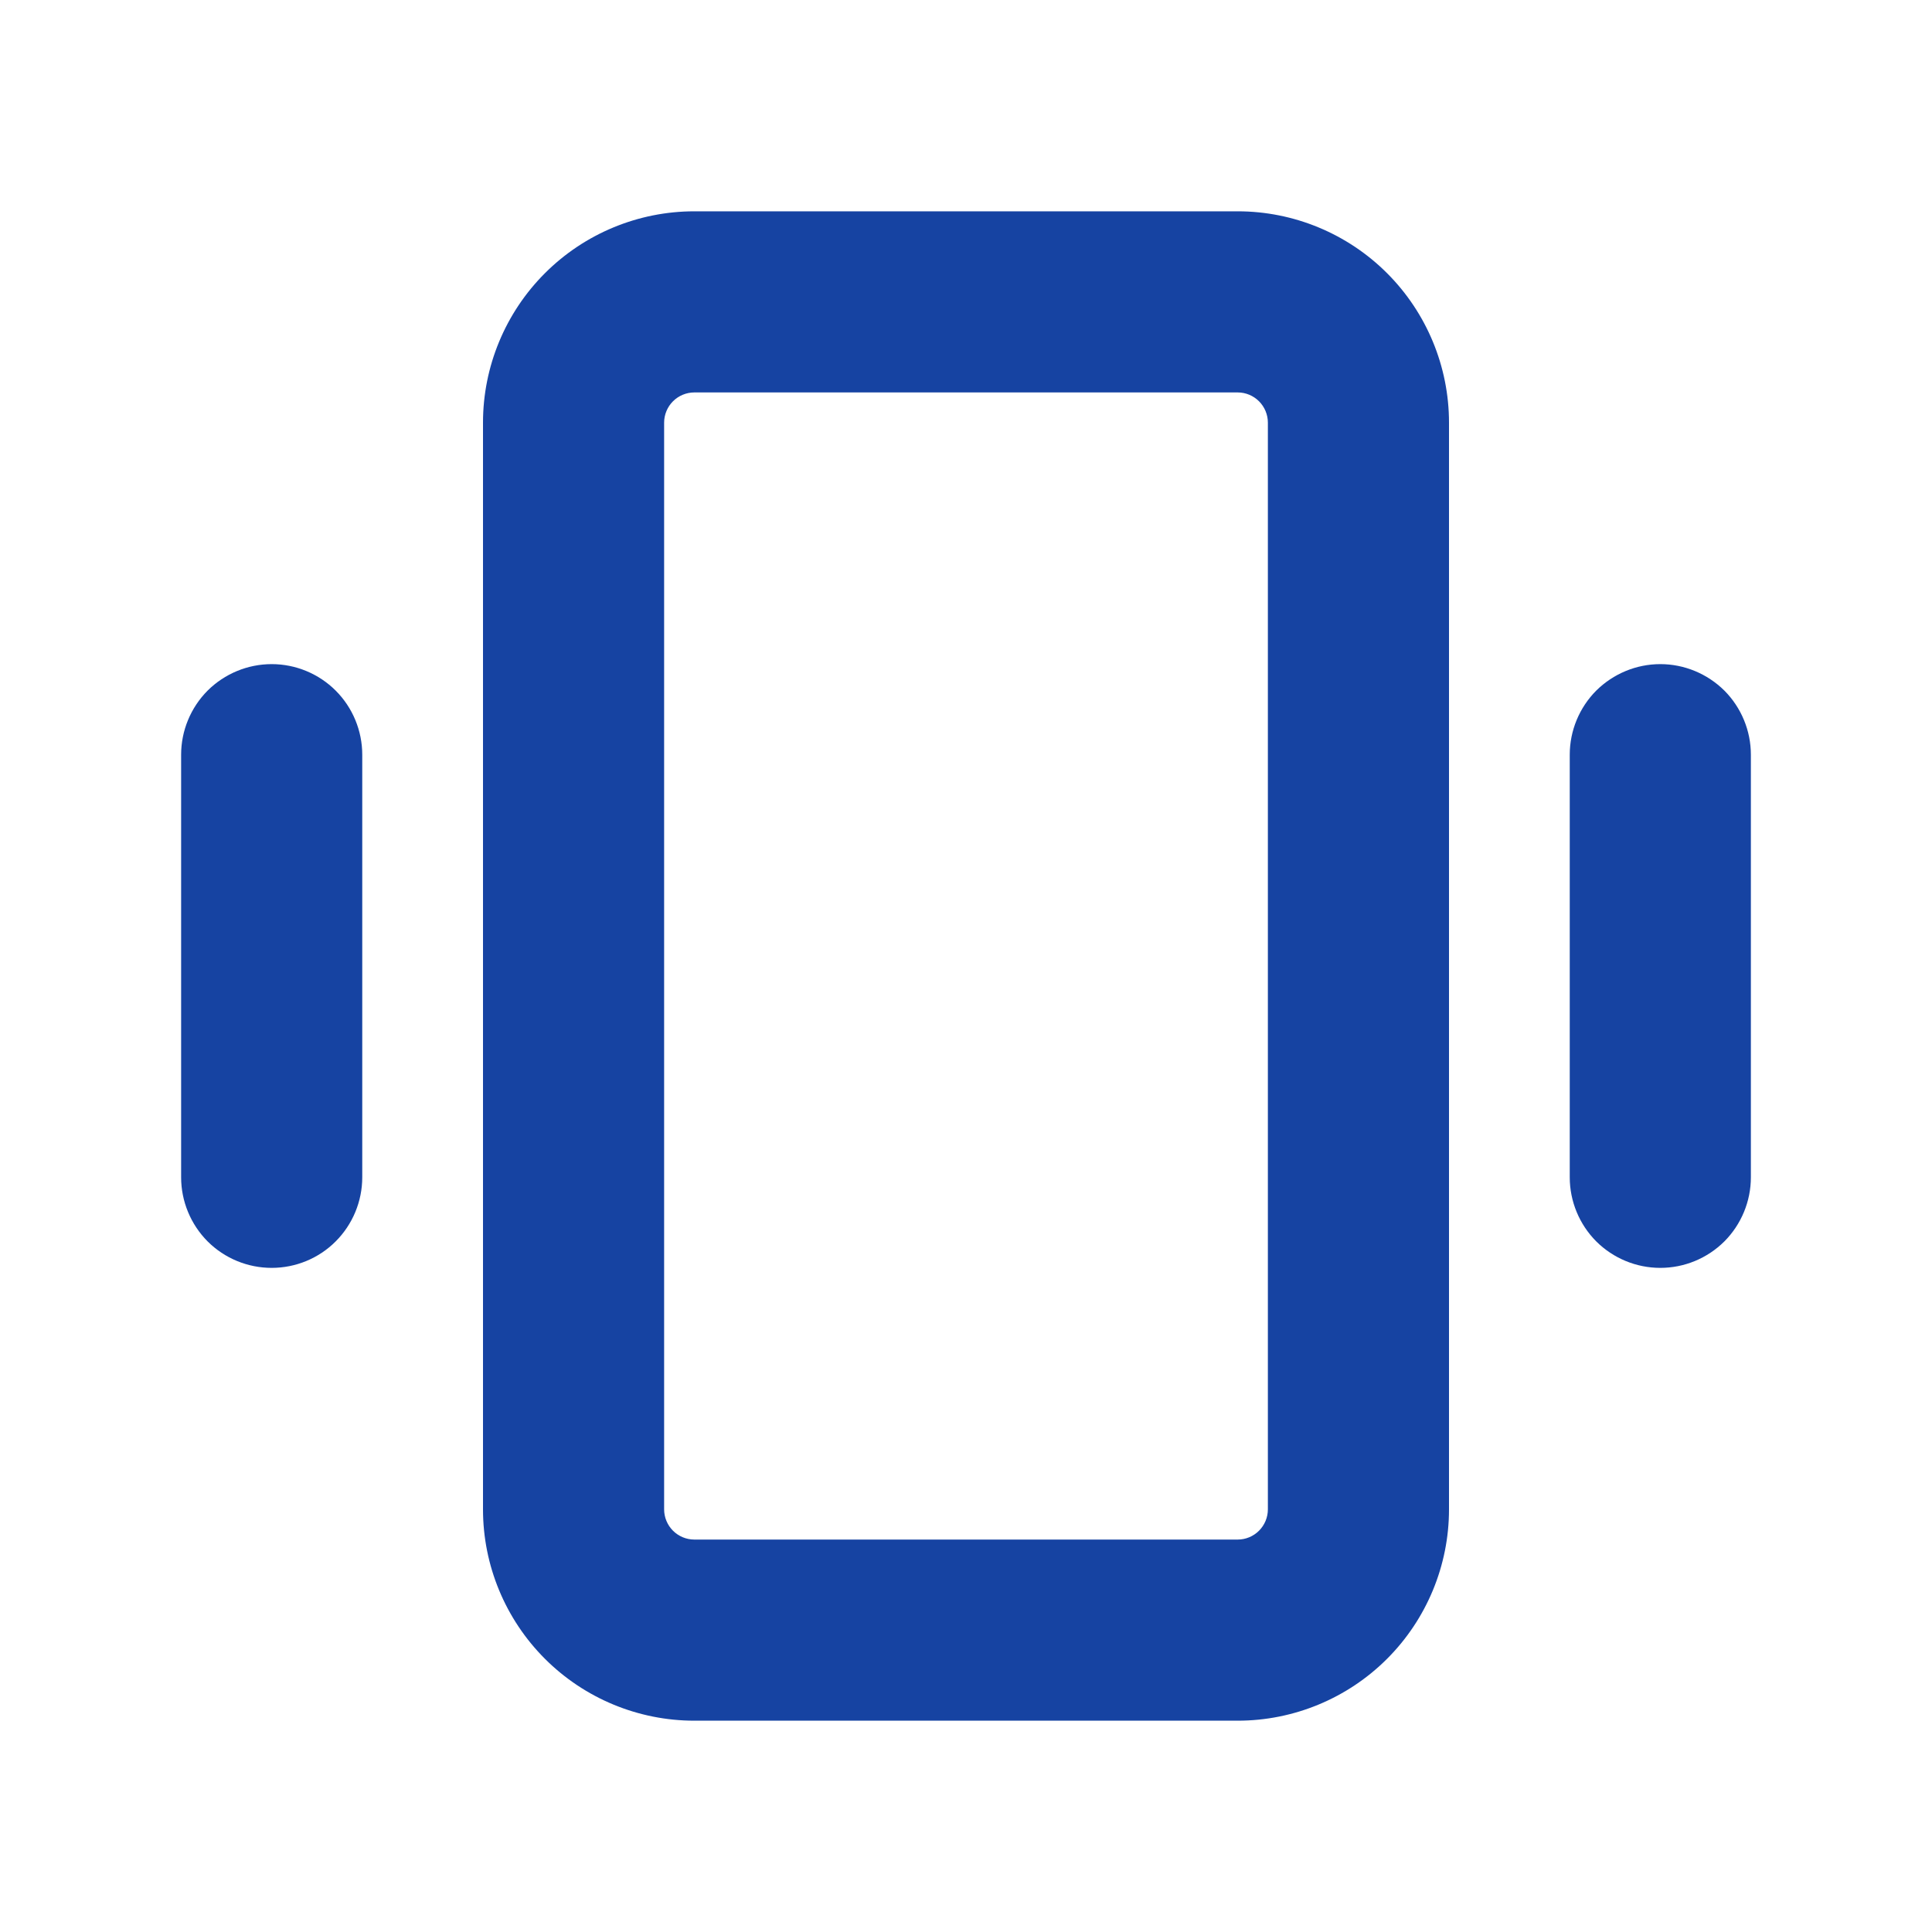 <svg width="24" height="24" viewBox="0 0 24 24" fill="none" xmlns="http://www.w3.org/2000/svg">
<path d="M15.375 2.625H8.625C7.929 2.625 7.261 2.902 6.769 3.394C6.277 3.886 6 4.554 6 5.25V18.75C6 19.446 6.277 20.114 6.769 20.606C7.261 21.098 7.929 21.375 8.625 21.375H15.375C16.071 21.375 16.739 21.098 17.231 20.606C17.723 20.114 18 19.446 18 18.75V5.25C18 4.554 17.723 3.886 17.231 3.394C16.739 2.902 16.071 2.625 15.375 2.625ZM15.75 18.75C15.75 18.849 15.71 18.945 15.64 19.015C15.57 19.085 15.475 19.125 15.375 19.125H8.625C8.526 19.125 8.43 19.085 8.36 19.015C8.29 18.945 8.25 18.849 8.25 18.75V5.25C8.25 5.151 8.29 5.055 8.36 4.985C8.43 4.915 8.526 4.875 8.625 4.875H15.375C15.475 4.875 15.57 4.915 15.64 4.985C15.71 5.055 15.75 5.151 15.75 5.25V18.75ZM21.75 9.375V14.625C21.75 14.923 21.631 15.21 21.421 15.421C21.209 15.632 20.923 15.75 20.625 15.75C20.327 15.75 20.041 15.632 19.829 15.421C19.619 15.21 19.5 14.923 19.5 14.625V9.375C19.5 9.077 19.619 8.79 19.829 8.579C20.041 8.369 20.327 8.25 20.625 8.25C20.923 8.25 21.209 8.369 21.421 8.579C21.631 8.79 21.75 9.077 21.75 9.375ZM4.5 9.375V14.625C4.5 14.923 4.381 15.21 4.17 15.421C3.96 15.632 3.673 15.75 3.375 15.75C3.077 15.75 2.79 15.632 2.579 15.421C2.369 15.21 2.25 14.923 2.25 14.625V9.375C2.25 9.077 2.369 8.79 2.579 8.579C2.79 8.369 3.077 8.25 3.375 8.25C3.673 8.25 3.96 8.369 4.17 8.579C4.381 8.79 4.5 9.077 4.5 9.375Z" fill="#1643A2"/>
</svg>
